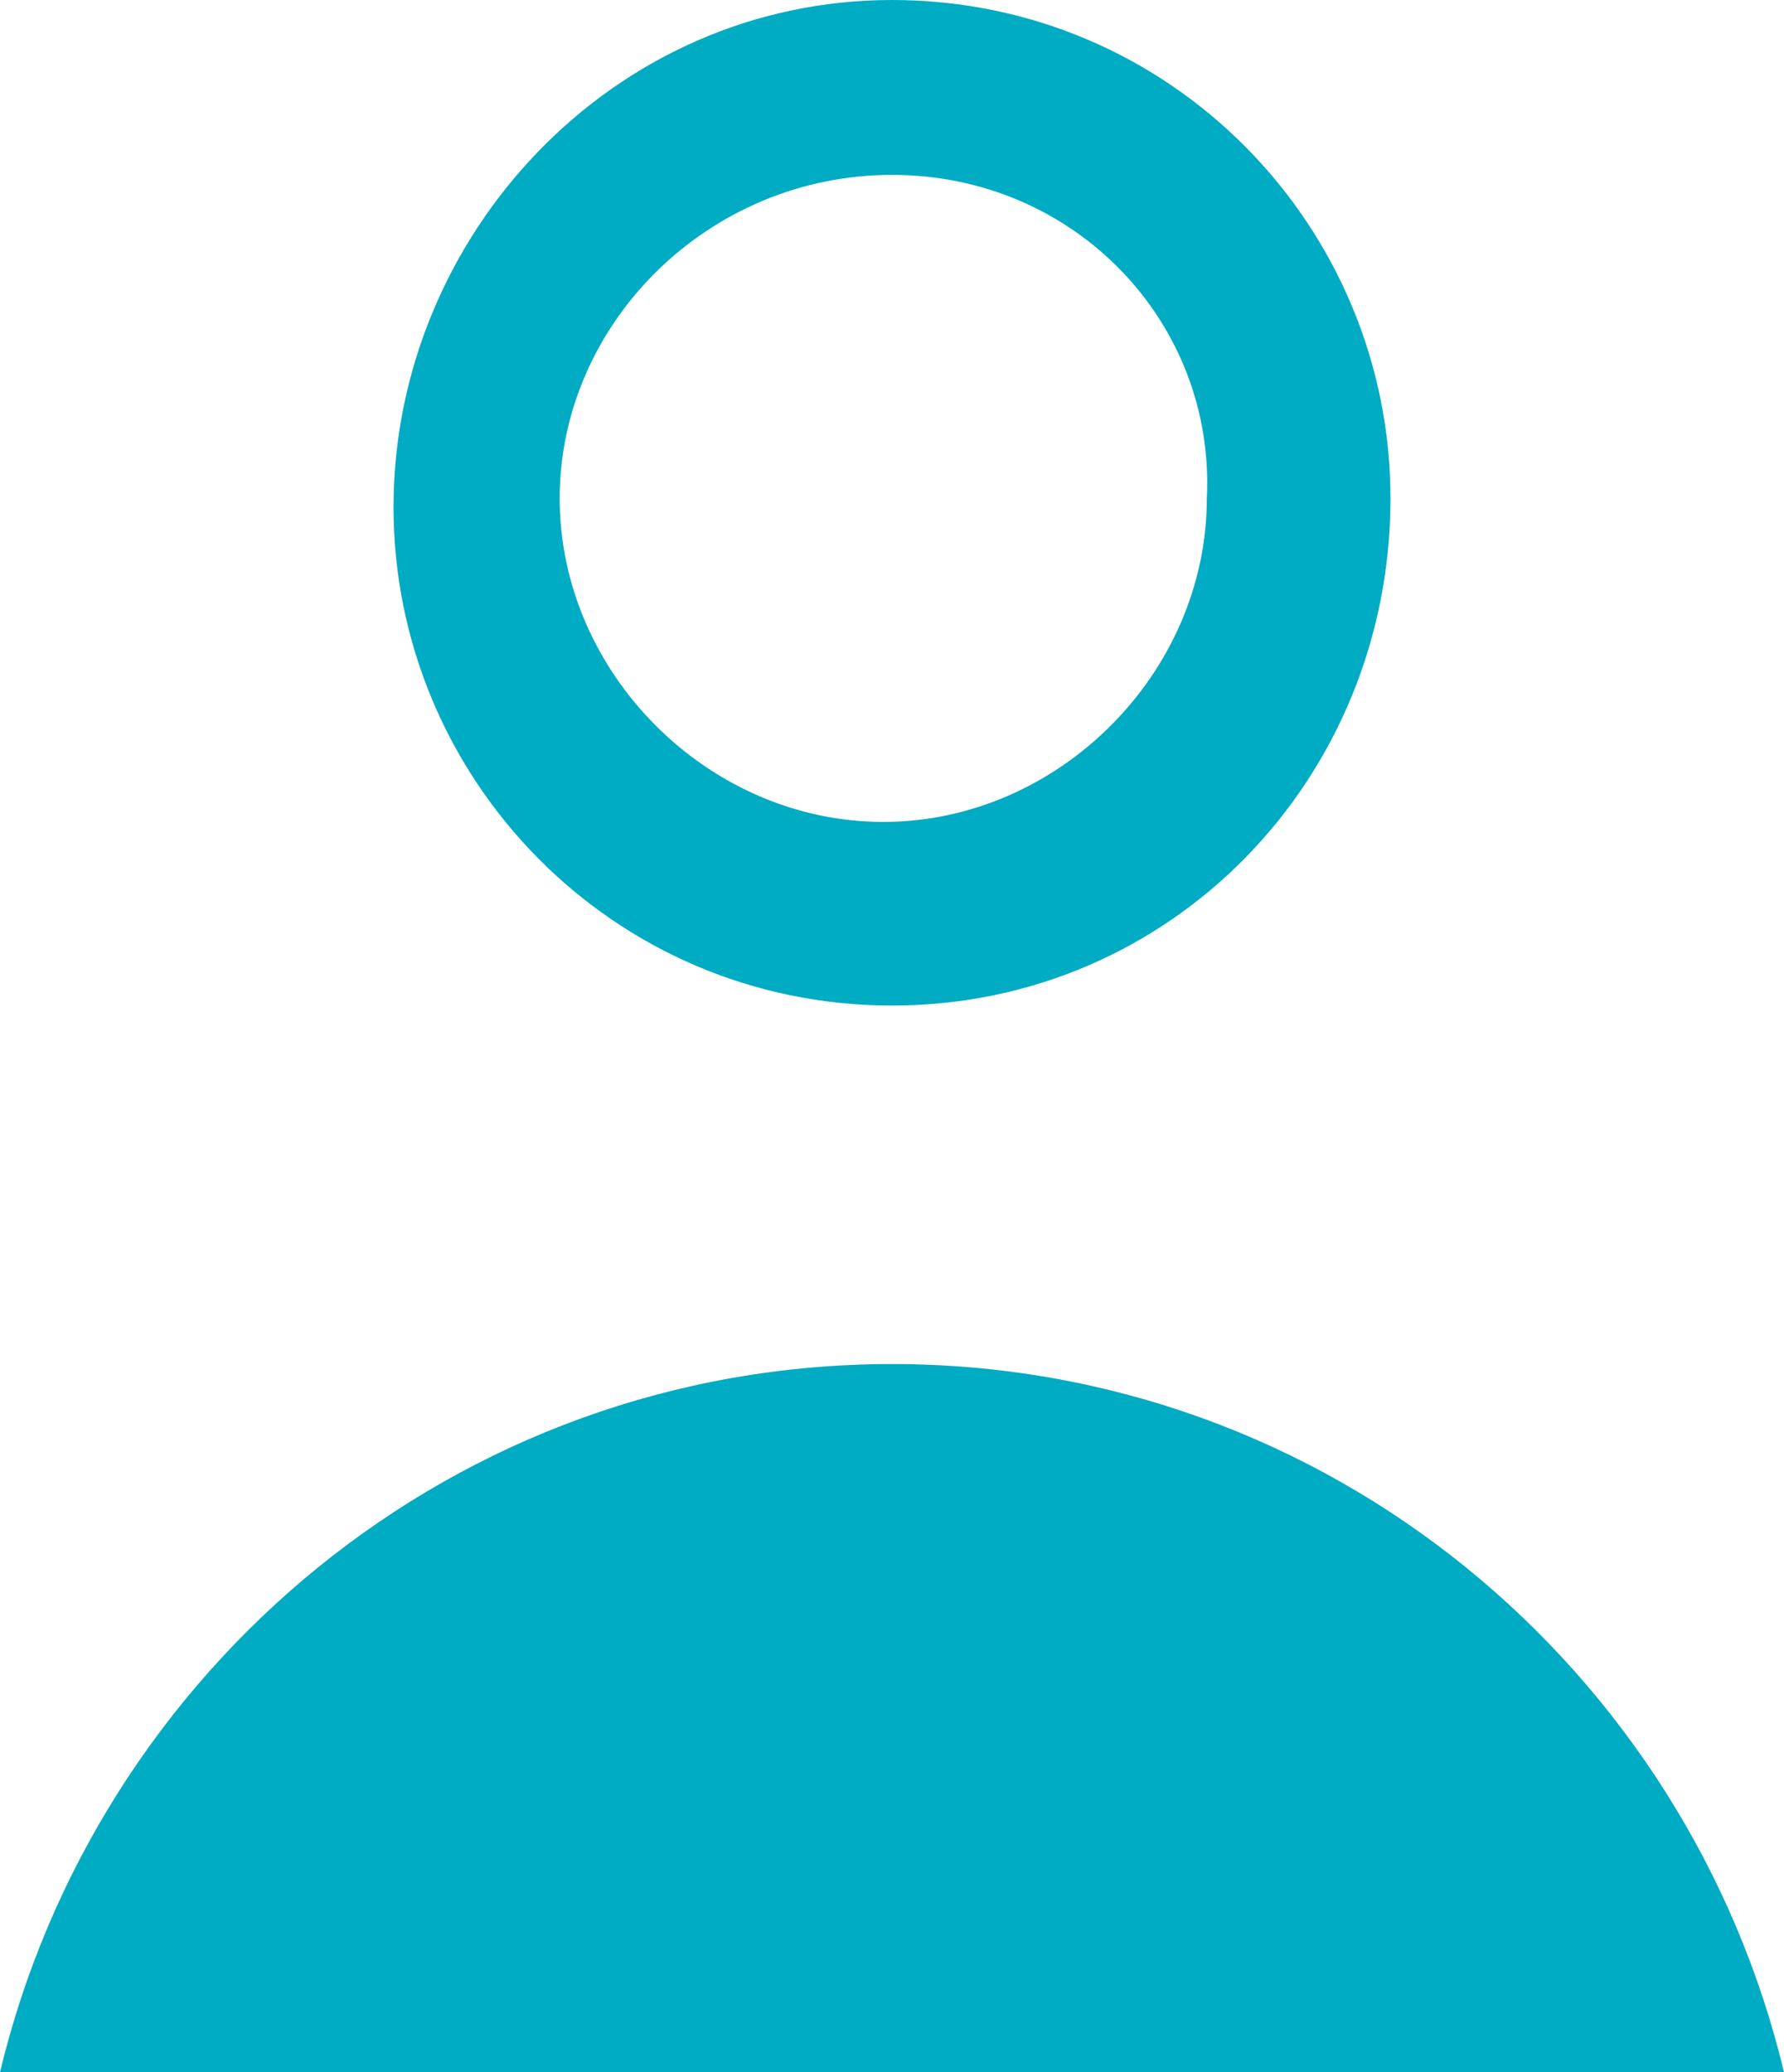 <?xml version="1.0" encoding="utf-8"?>
<!-- Generator: Adobe Illustrator 22.0.0, SVG Export Plug-In . SVG Version: 6.00 Build 0)  -->
<svg version="1.1" id="Layer_1" xmlns="http://www.w3.org/2000/svg" xmlns:xlink="http://www.w3.org/1999/xlink" x="0px" y="0px"
	 viewBox="0 0 20.4 23.7" style="enable-background:new 0 0 20.4 23.7;" xml:space="preserve">
<style type="text/css">
	.st0{fill:#00ABC4;}
</style>
<title>sigArtboard 22 copy 2tradeid</title>
<g id="Layer_14">
	<path class="st0" d="M10.2,11.5c-3.2,0-5.7-2.6-5.7-5.7S7,0,10.2,0s5.7,2.6,5.7,5.7l0,0C15.9,8.9,13.4,11.5,10.2,11.5z M10.2,2
		C8.1,2,6.4,3.7,6.4,5.7s1.7,3.7,3.7,3.7s3.7-1.7,3.7-3.7l0,0C13.9,3.7,12.3,2,10.2,2C10.2,2,10.2,2,10.2,2L10.2,2z"/>
	<path class="st0" d="M0,23.7h20.4c-1.1-4.6-5.2-8.1-10.2-8.1S1.1,19.1,0,23.7z"/>
</g>
</svg>
